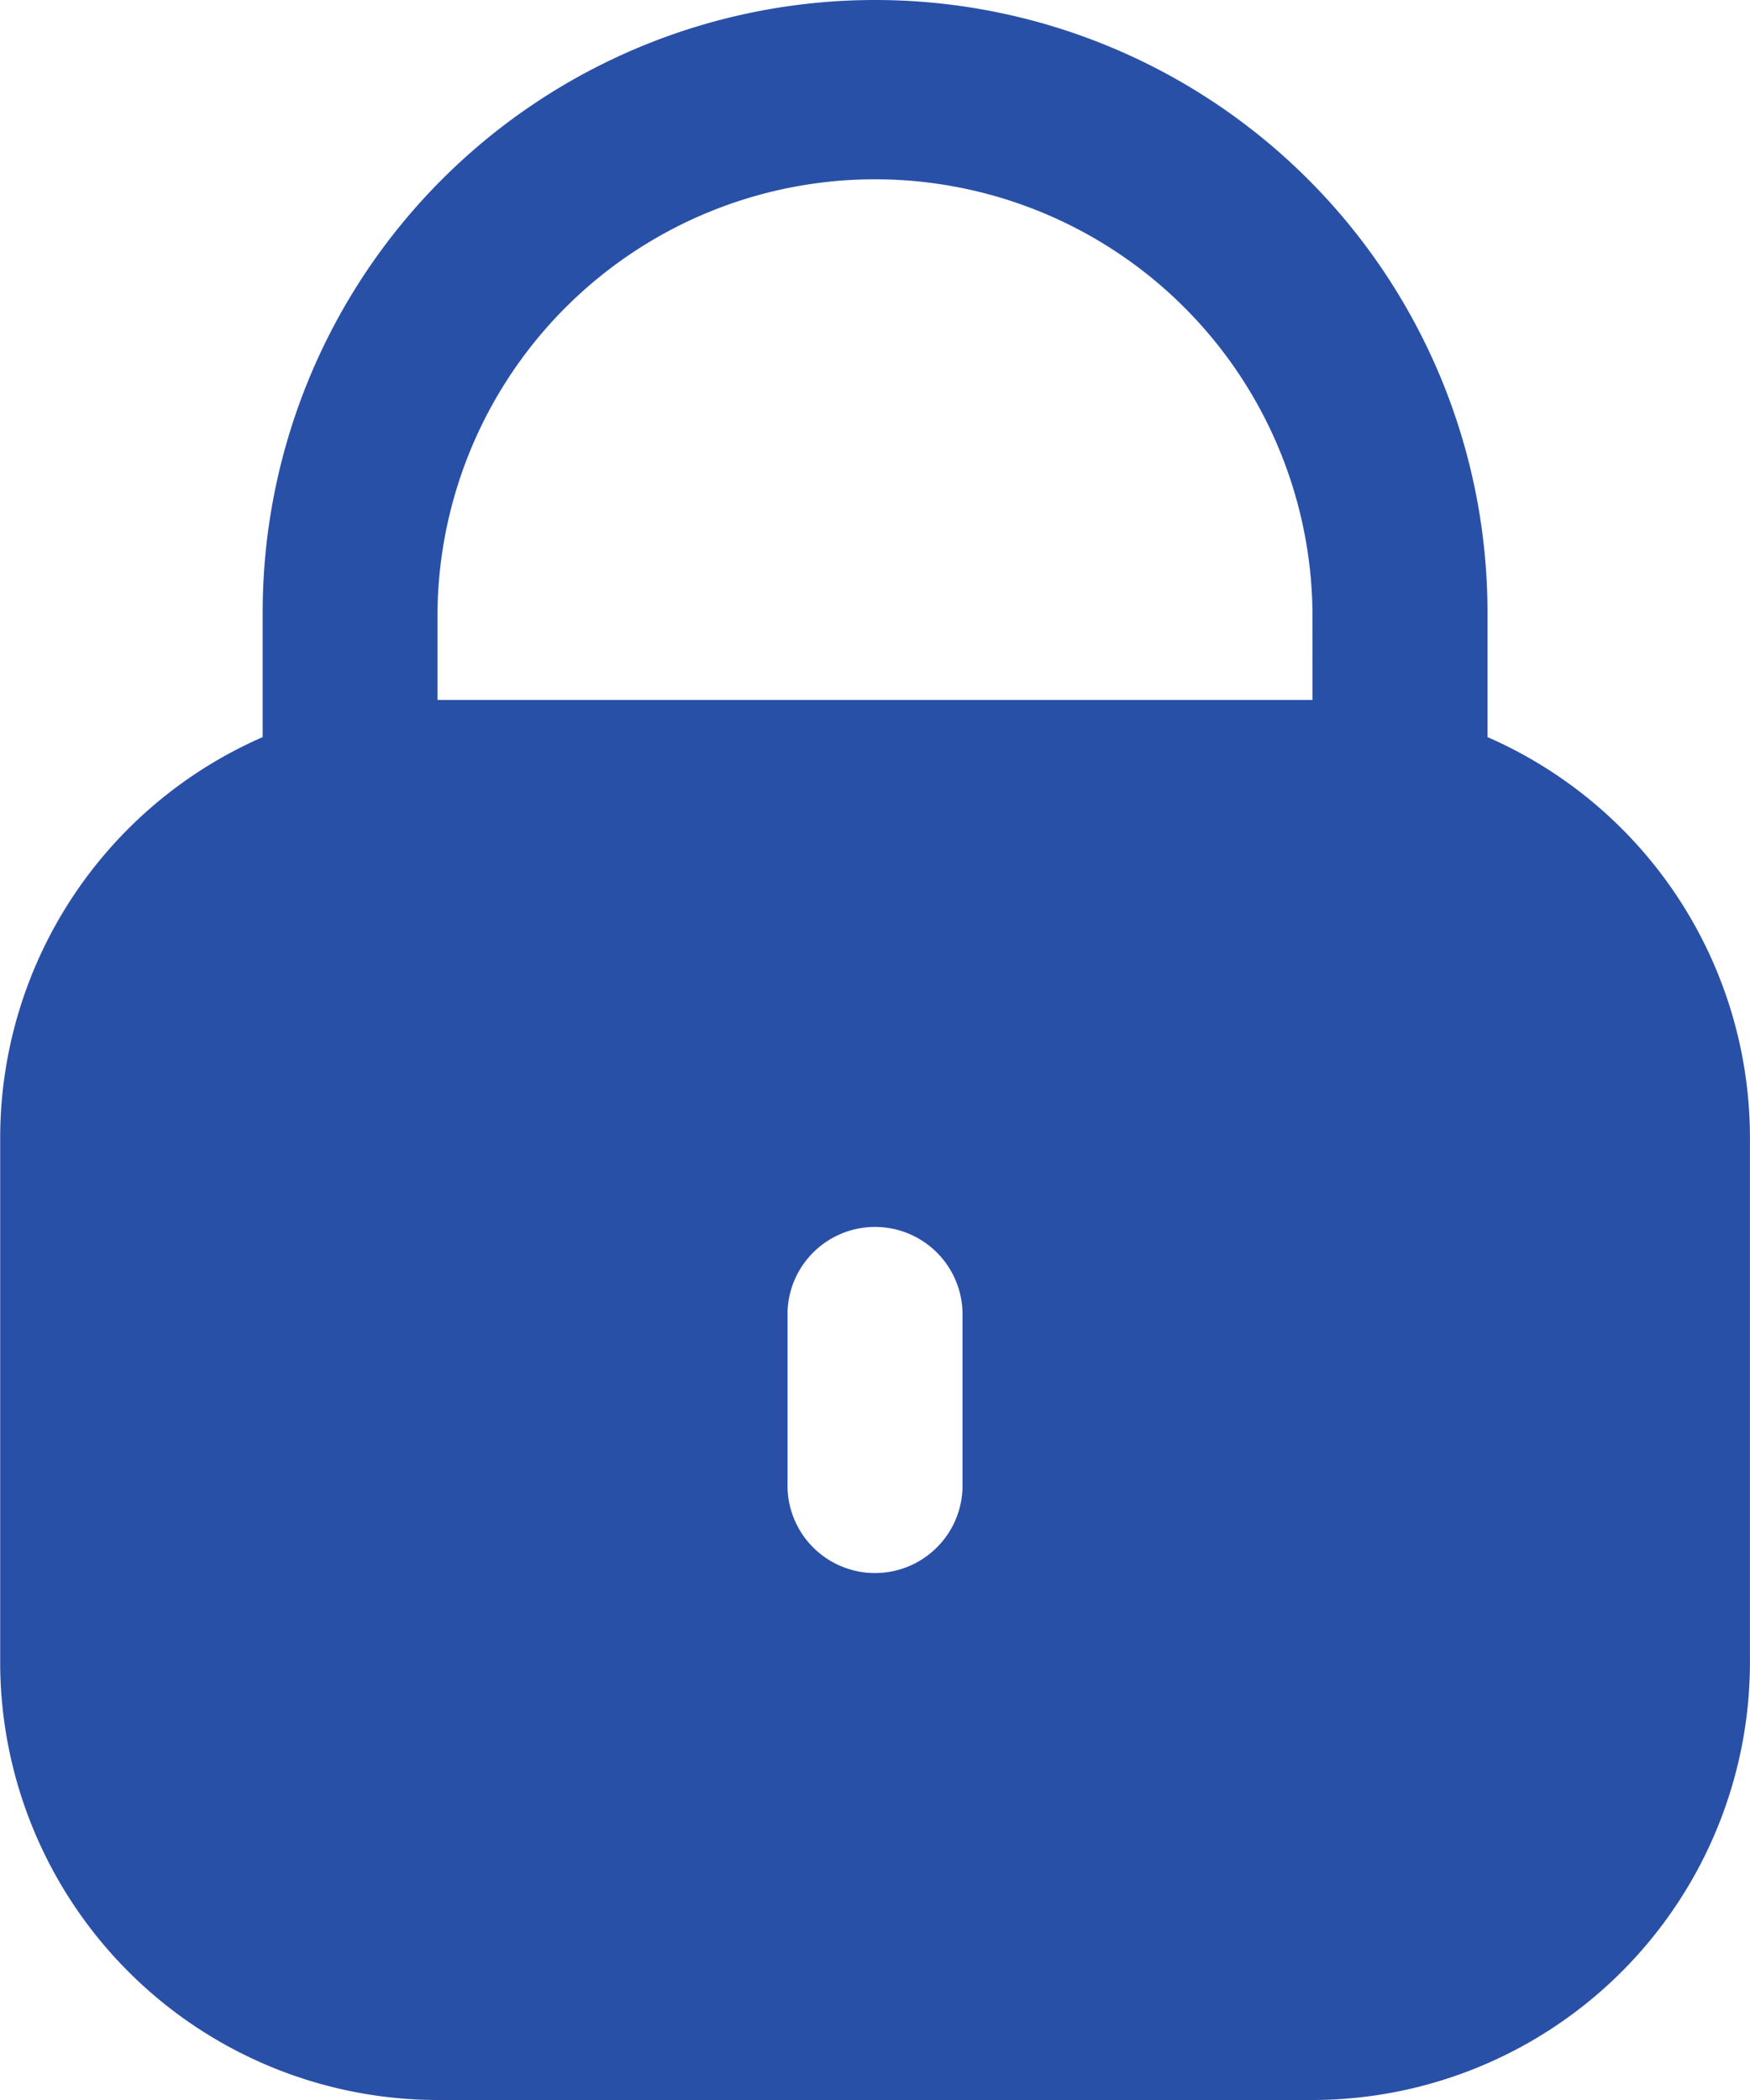 <svg xmlns="http://www.w3.org/2000/svg" width="39.434" height="47.321" viewBox="0 0 39.434 47.321">
  <g id="lock" opacity="0.995">
    <path id="Tracciato_30957" data-name="Tracciato 30957" d="M76.186,16.61V13.8a13.8,13.8,0,1,0-27.6,0V16.61a9.858,9.858,0,0,0-5.915,9.022v11.83a9.87,9.87,0,0,0,9.858,9.859H72.242A9.87,9.87,0,0,0,82.1,37.462V25.632A9.858,9.858,0,0,0,76.186,16.61ZM64.356,33.519a1.972,1.972,0,0,1-3.943,0V29.575a1.972,1.972,0,0,1,3.943,0Zm7.887-17.745H52.525V13.8a9.859,9.859,0,0,1,19.717,0Z" transform="translate(-42.667)" fill="#284fa7"/>
  </g>
</svg>

